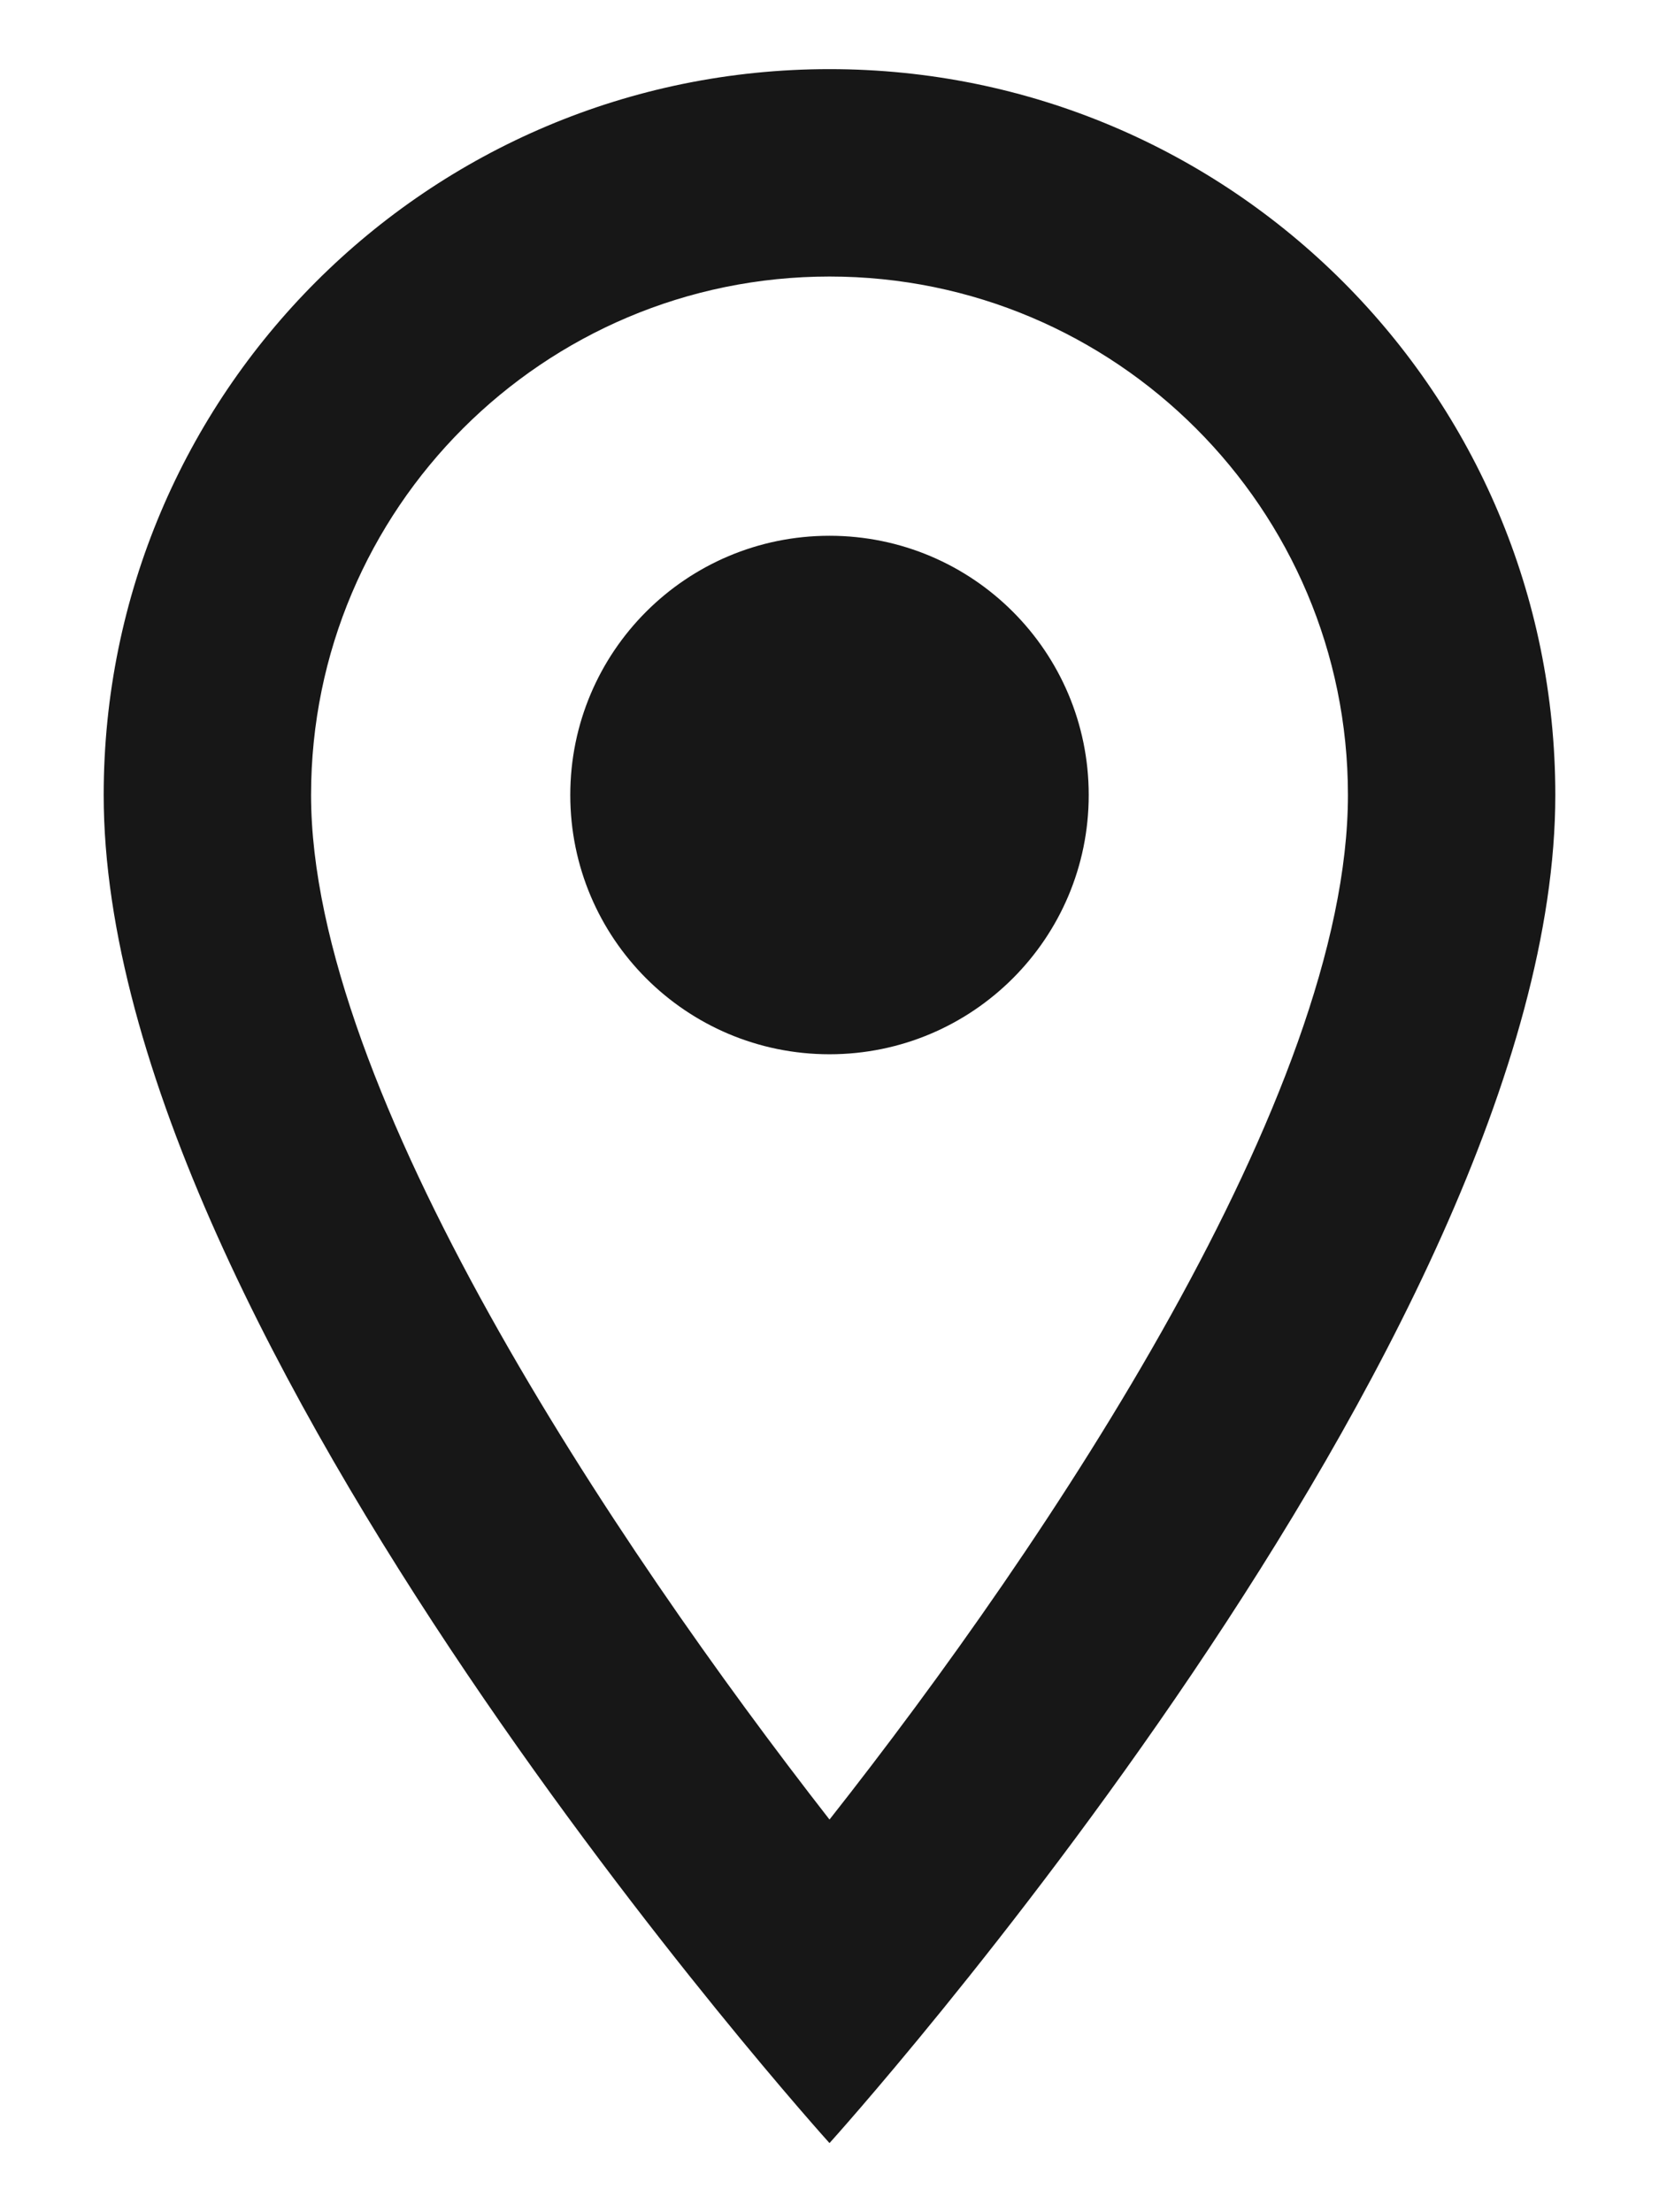 <svg width="12" height="16" viewBox="0 0 12 16" fill="none" xmlns="http://www.w3.org/2000/svg">
<path d="M6 0.5C3.098 0.5 0.75 2.848 0.75 5.75C0.75 9.688 6 15.5 6 15.5C6 15.5 11.25 9.688 11.25 5.75C11.25 2.848 8.902 0.5 6 0.5ZM2.25 5.75C2.25 3.68 3.93 2 6 2C8.07 2 9.75 3.68 9.75 5.75C9.75 7.91 7.59 11.143 6 13.16C4.44 11.158 2.25 7.888 2.25 5.75Z" fill="#171717"/>
<path d="M6 7.625C7.036 7.625 7.875 6.786 7.875 5.75C7.875 4.714 7.036 3.875 6 3.875C4.964 3.875 4.125 4.714 4.125 5.75C4.125 6.786 4.964 7.625 6 7.625Z" fill="#171717"/>
</svg>
